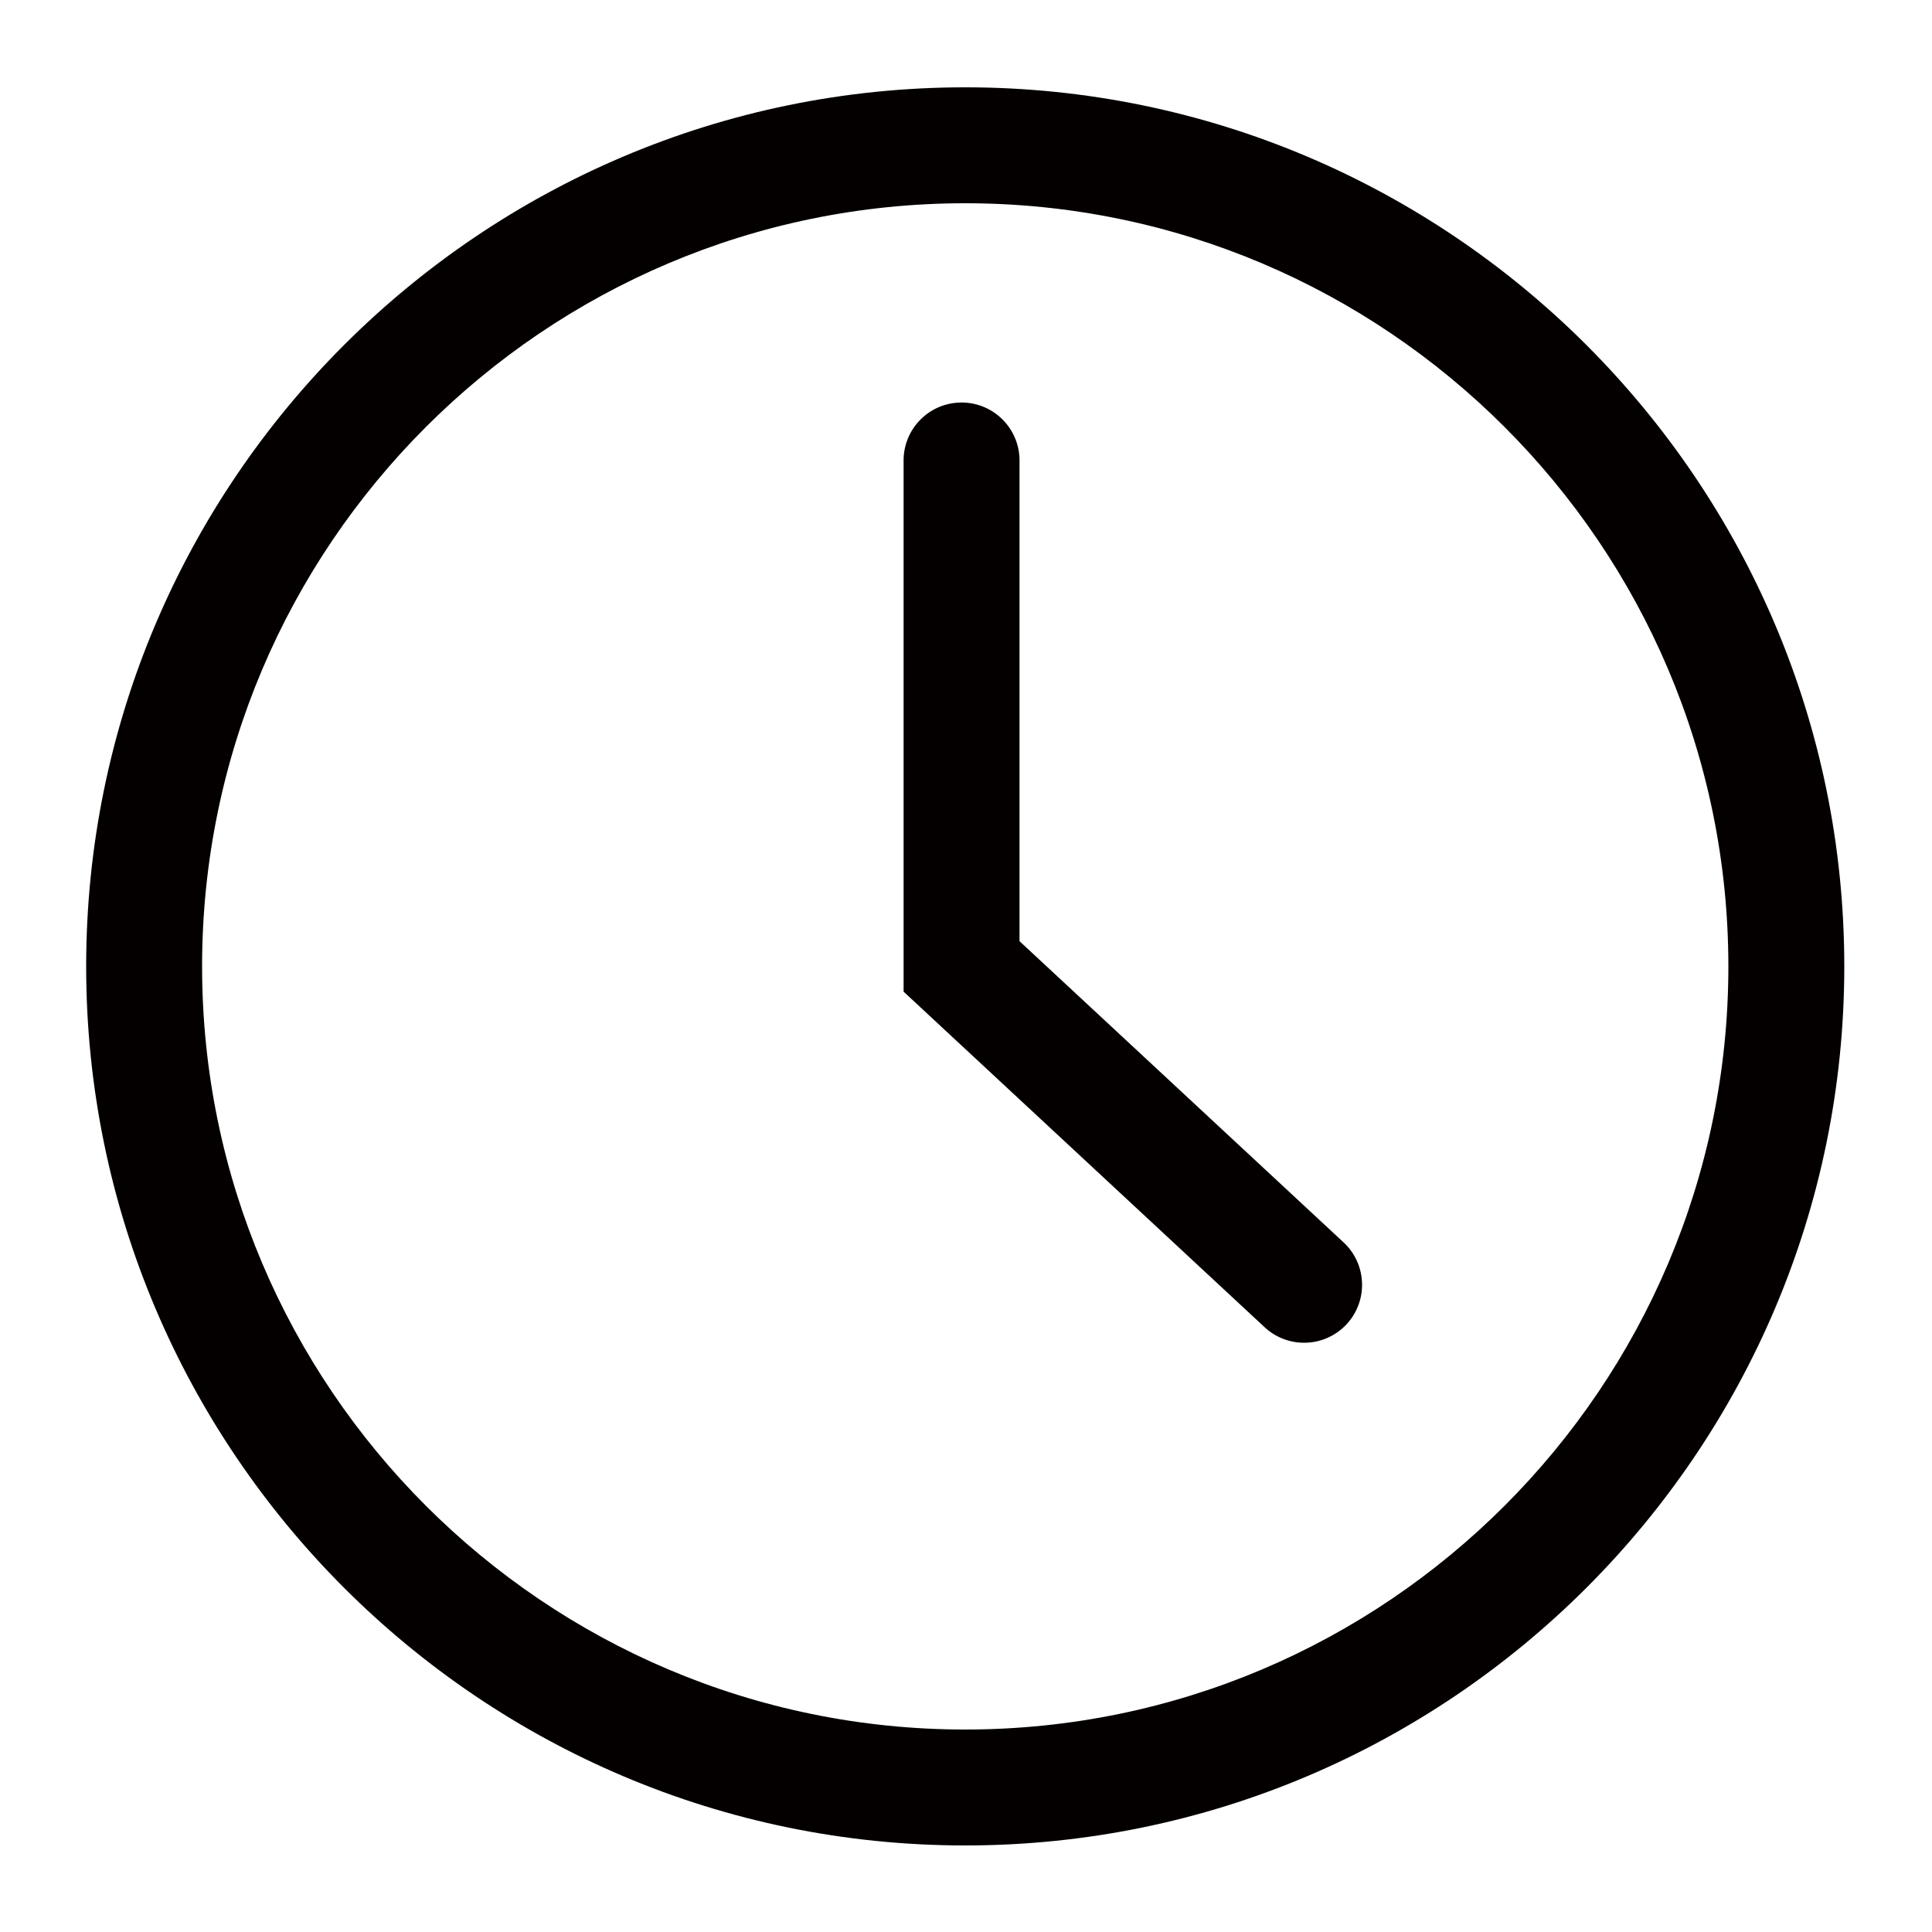 <?xml version="1.0" standalone="no"?><!DOCTYPE svg PUBLIC "-//W3C//DTD SVG 1.1//EN" "http://www.w3.org/Graphics/SVG/1.1/DTD/svg11.dtd"><svg t="1709618598453" class="icon" viewBox="0 0 1024 1024" version="1.1" xmlns="http://www.w3.org/2000/svg" p-id="4108" xmlns:xlink="http://www.w3.org/1999/xlink" width="32" height="32"><path d="M511.59 978.125c-256.896 0-465.92-208.998-465.92-465.92 0-256.896 209.024-465.92 465.92-465.92s465.92 209.024 465.92 465.92c0 256.922-208.998 465.92-465.92 465.92z m0-870.4c-223.027 0-404.48 181.453-404.48 404.48s181.453 404.48 404.48 404.48 404.48-181.453 404.48-404.48-181.453-404.48-404.48-404.48z" fill="#040000" p-id="4109"></path><path d="M691.2 711.68c-7.475 0-15.002-2.714-20.915-8.218l-191.36-177.869V244.07c0-16.973 13.747-30.72 30.72-30.72s30.72 13.747 30.72 30.72v254.771l171.75 159.642c12.416 11.546 13.133 30.976 1.587 43.418A30.705 30.705 0 0 1 691.2 711.68z" fill="#040000" p-id="4110"></path></svg>
